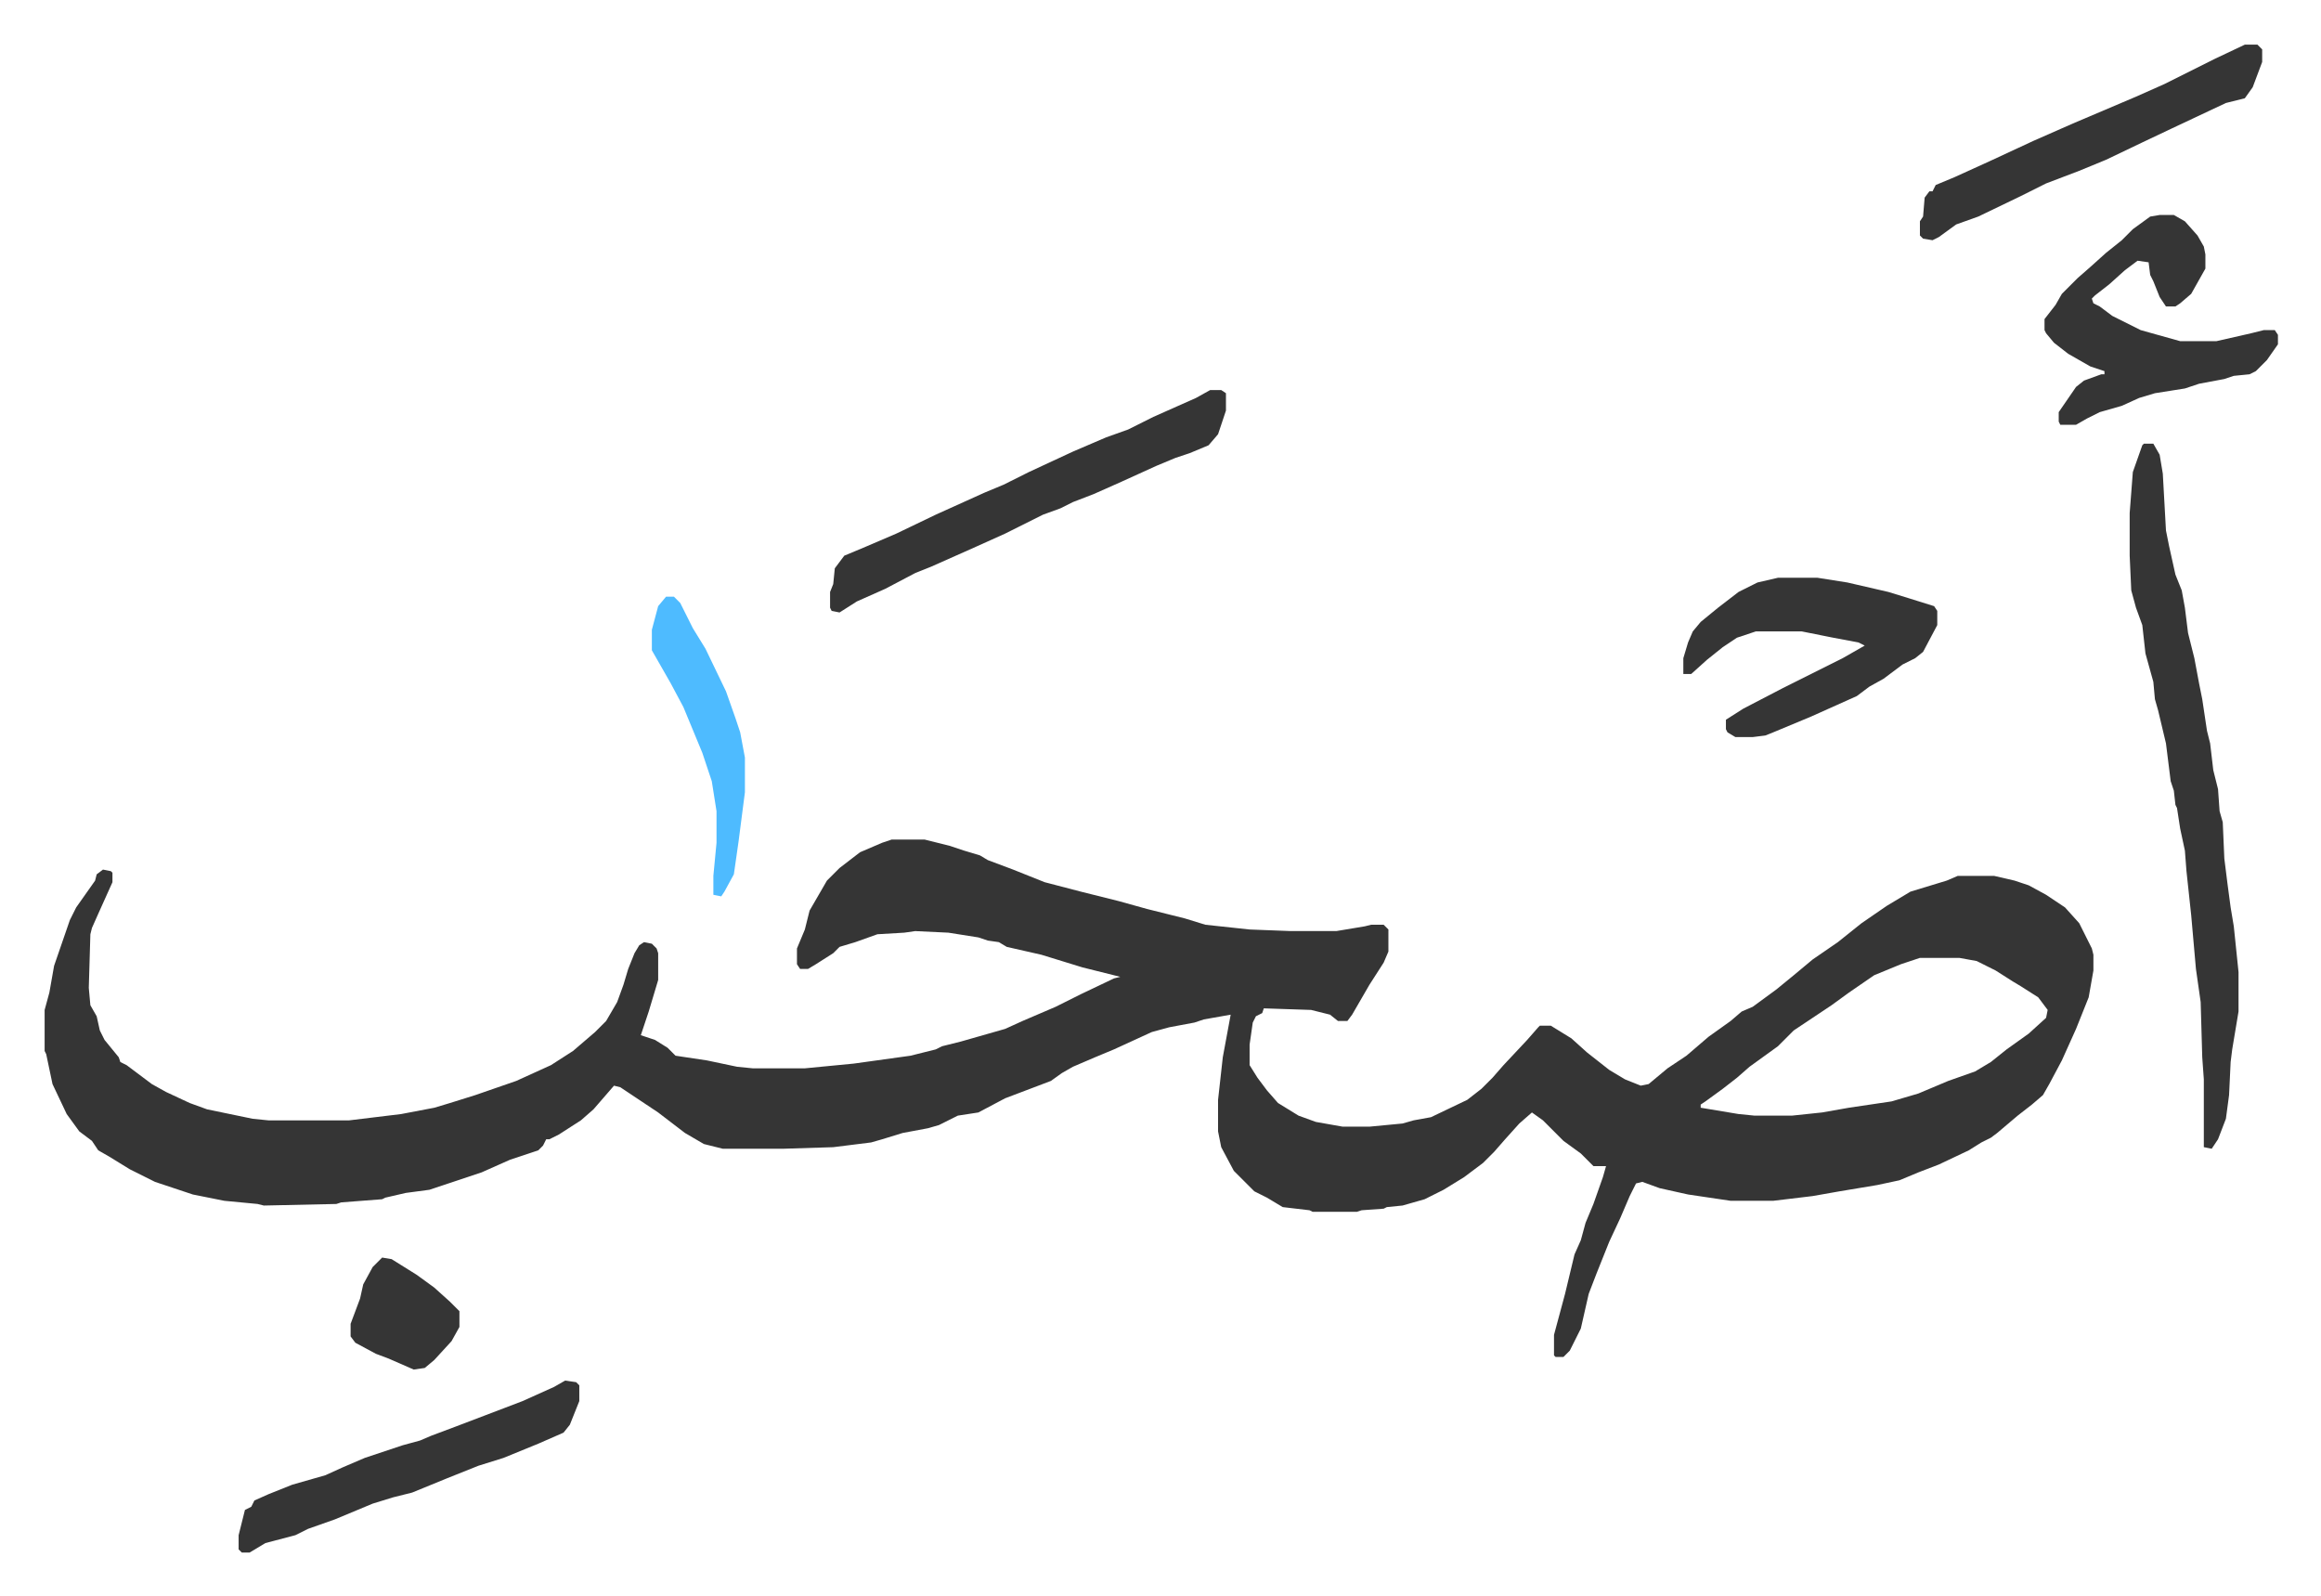 <svg xmlns="http://www.w3.org/2000/svg" role="img" viewBox="-28.30 244.70 1471.60 1011.60"><path fill="#353535" id="rule_normal" d="M537 777h21l16 4 9 3 10 3 5 3 16 6 20 8 23 6 24 6 18 5 24 6 13 4 28 3 26 1h29l18-3 4-1h8l3 3v14l-3 7-9 14-11 19-3 4h-6l-5-4-12-3-30-1-1 3-4 2-2 4-2 14v13l5 8 6 8 7 8 13 8 11 4 17 3h17l21-2 7-2 11-2 23-11 9-7 7-7 7-8 15-16 7-8 1-1h7l13 8 10 9 14 11 10 6 10 4 5-1 12-10 12-8 14-12 14-10 7-6 7-3 15-11 11-9 12-10 16-11 15-12 16-11 15-9 23-7 7-3h23l13 3 9 3 11 6 12 8 9 10 8 16 1 4v10l-3 17-8 20-9 20-8 15-4 7-7 6-9 7-13 11-4 3-6 3-8 5-19 9-13 5-12 5-14 3-24 4-17 3-25 3h-27l-27-4-18-4-11-4-4 1-4 8-6 14-7 15-8 20-5 13-5 22-7 14-4 4h-5l-1-1v-13l7-26 6-25 4-9 3-11 5-12 6-17 2-7h-8l-8-8-11-8-13-13-7-5-8 7-9 10-7 8-7 7-12 9-13 8-12 6-14 4-10 1-2 1-14 1-3 1h-28l-2-1-17-2-10-6-8-4-13-13-8-15-2-10v-20l3-27 5-27-17 3-6 2-16 3-11 3-24 11-12 5-14 6-7 4-7 5-29 11-17 9-13 2-12 6-7 2-16 3-13 4-7 2-24 3-32 1h-38l-12-3-12-7-17-13-24-16-4-1-13 15-8 7-14 9-6 3h-2l-2 4-3 3-18 6-18 8-33 11-15 2-13 3-2 1-26 2-3 1-46 1-4-1-21-2-20-4-24-8-16-8-13-8-7-4-4-6-8-6-8-11-9-19-4-19-1-2v-26l3-11 3-17 10-29 4-8 12-17 1-4 4-3 5 1 1 1v6l-9 20-4 9-1 4-1 34 1 11 4 7 2 9 3 6 9 11 1 3 4 2 16 12 9 5 15 7 11 4 29 6 10 1h51l33-4 21-4 10-3 16-5 26-9 22-10 14-9 14-12 7-7 7-12 4-11 3-10 4-10 3-5 3-2 5 1 3 3 1 3v17l-6 20-3 9-2 6 9 3 8 5 5 5 20 3 19 4 10 1h33l31-3 36-5 16-4 4-2 12-3 28-8 11-5 21-9 16-8 21-10 4-1-24-6-26-8-22-5-5-3-7-1-6-2-19-3-21-1-7 1-17 1-14 5-10 3-4 4-11 7-5 3h-5l-2-3v-10l5-12 3-12 11-19 8-8 13-10 14-6zm652 75l-12 4-17 7-16 11-11 8-15 10-9 6-10 10-18 13-8 7-9 7-11 8-3 2v2l24 4 10 1h24l19-2 17-3 27-4 17-5 19-8 17-6 10-6 10-8 14-10 11-10 1-5-6-8-11-7-5-3-11-7-12-6-11-2zm142-326h6l4 7 2 12 2 36 2 10 4 18 4 10 2 11 2 16 4 16 3 16 2 10 3 20 2 8 2 17 3 12 1 14 2 7 1 23 2 16 2 15 2 12 3 29v25l-4 24-1 8-1 21-2 15-5 13-4 6-5-1v-43l-1-14-1-35-3-21-3-34-3-28-1-13-3-14-2-13-1-2-1-9-2-6-3-24-5-21-2-7-1-11-5-18-2-18-4-11-3-11-1-22v-27l2-26 6-17zm10-145h9l7 4 8 9 4 7 1 5v9l-9 16-7 6-3 2h-6l-4-6-4-10-2-4-1-8-7-1-8 6-10 9-9 7-2 2 1 3 4 2 8 6 18 9 25 7h23l22-5 8-2h7l2 3v6l-7 10-7 7-4 2-10 1-6 2-16 3-9 3-19 3-10 3-11 5-14 4-8 4-7 4h-10l-1-2v-6l11-16 5-4 11-4h2v-2l-9-3-14-8-9-7-5-6-1-2v-7l7-9 4-7 10-10 8-7 10-9 10-8 7-7 11-8zM739 492h7l3 2v11l-5 15-6 7-12 5-9 3-12 5-22 10-18 8-13 5-8 4-11 4-16 8-8 4-20 9-27 12-10 4-19 10-18 8-11 7-5-1-1-2v-10l2-5 1-10 6-8 12-5 21-9 25-12 31-14 12-5 16-8 28-13 21-9 14-5 16-8 27-12zm360 119h25l19 3 26 6 13 4 16 5 2 3v9l-9 17-5 4-8 4-12 9-9 5-8 6-29 13-24 10-5 2-8 1h-11l-5-3-1-2v-6l11-7 25-13 16-8 22-11 14-8-4-2-16-3-20-4h-29l-12 4-9 6-10 8-10 9h-5v-10l3-10 3-7 5-6 11-9 13-10 12-6zm296-338h8l3 3v8l-6 16-5 7-12 3-34 16-19 9-23 11-17 7-21 8-16 8-27 13-14 5-11 8-4 2-6-1-2-2v-9l2-3 1-12 3-4h2l2-4 12-5 22-10 28-13 25-11 40-17 18-8 16-8 16-8zM330 1120l7 1 2 2v10l-6 15-4 5-16 7-22 9-16 5-20 8-22 9-12 3-13 4-12 5-12 5-17 6-8 4-19 5-10 6h-5l-2-2v-9l4-16 4-2 2-4 9-4 15-6 21-6 11-5 14-6 24-8 11-3 7-3 16-6 42-16 20-9z"/><path fill="#4ebbff" id="rule_madd_normal_2_vowels" d="M394 623h5l4 4 8 16 8 13 13 27 6 17 3 9 3 16v22l-4 31-3 21-6 11-2 3-5-1v-12l2-21v-20l-3-19-6-18-12-29-8-15-8-14-4-7v-13l4-15z"/><path fill="#353535" id="rule_normal" d="M214 1042l6 1 16 10 11 8 10 9 6 6v10l-5 9-11 12-6 5-7 1-16-7-8-3-13-7-3-4v-8l6-16 2-9 6-11z"/></svg>
